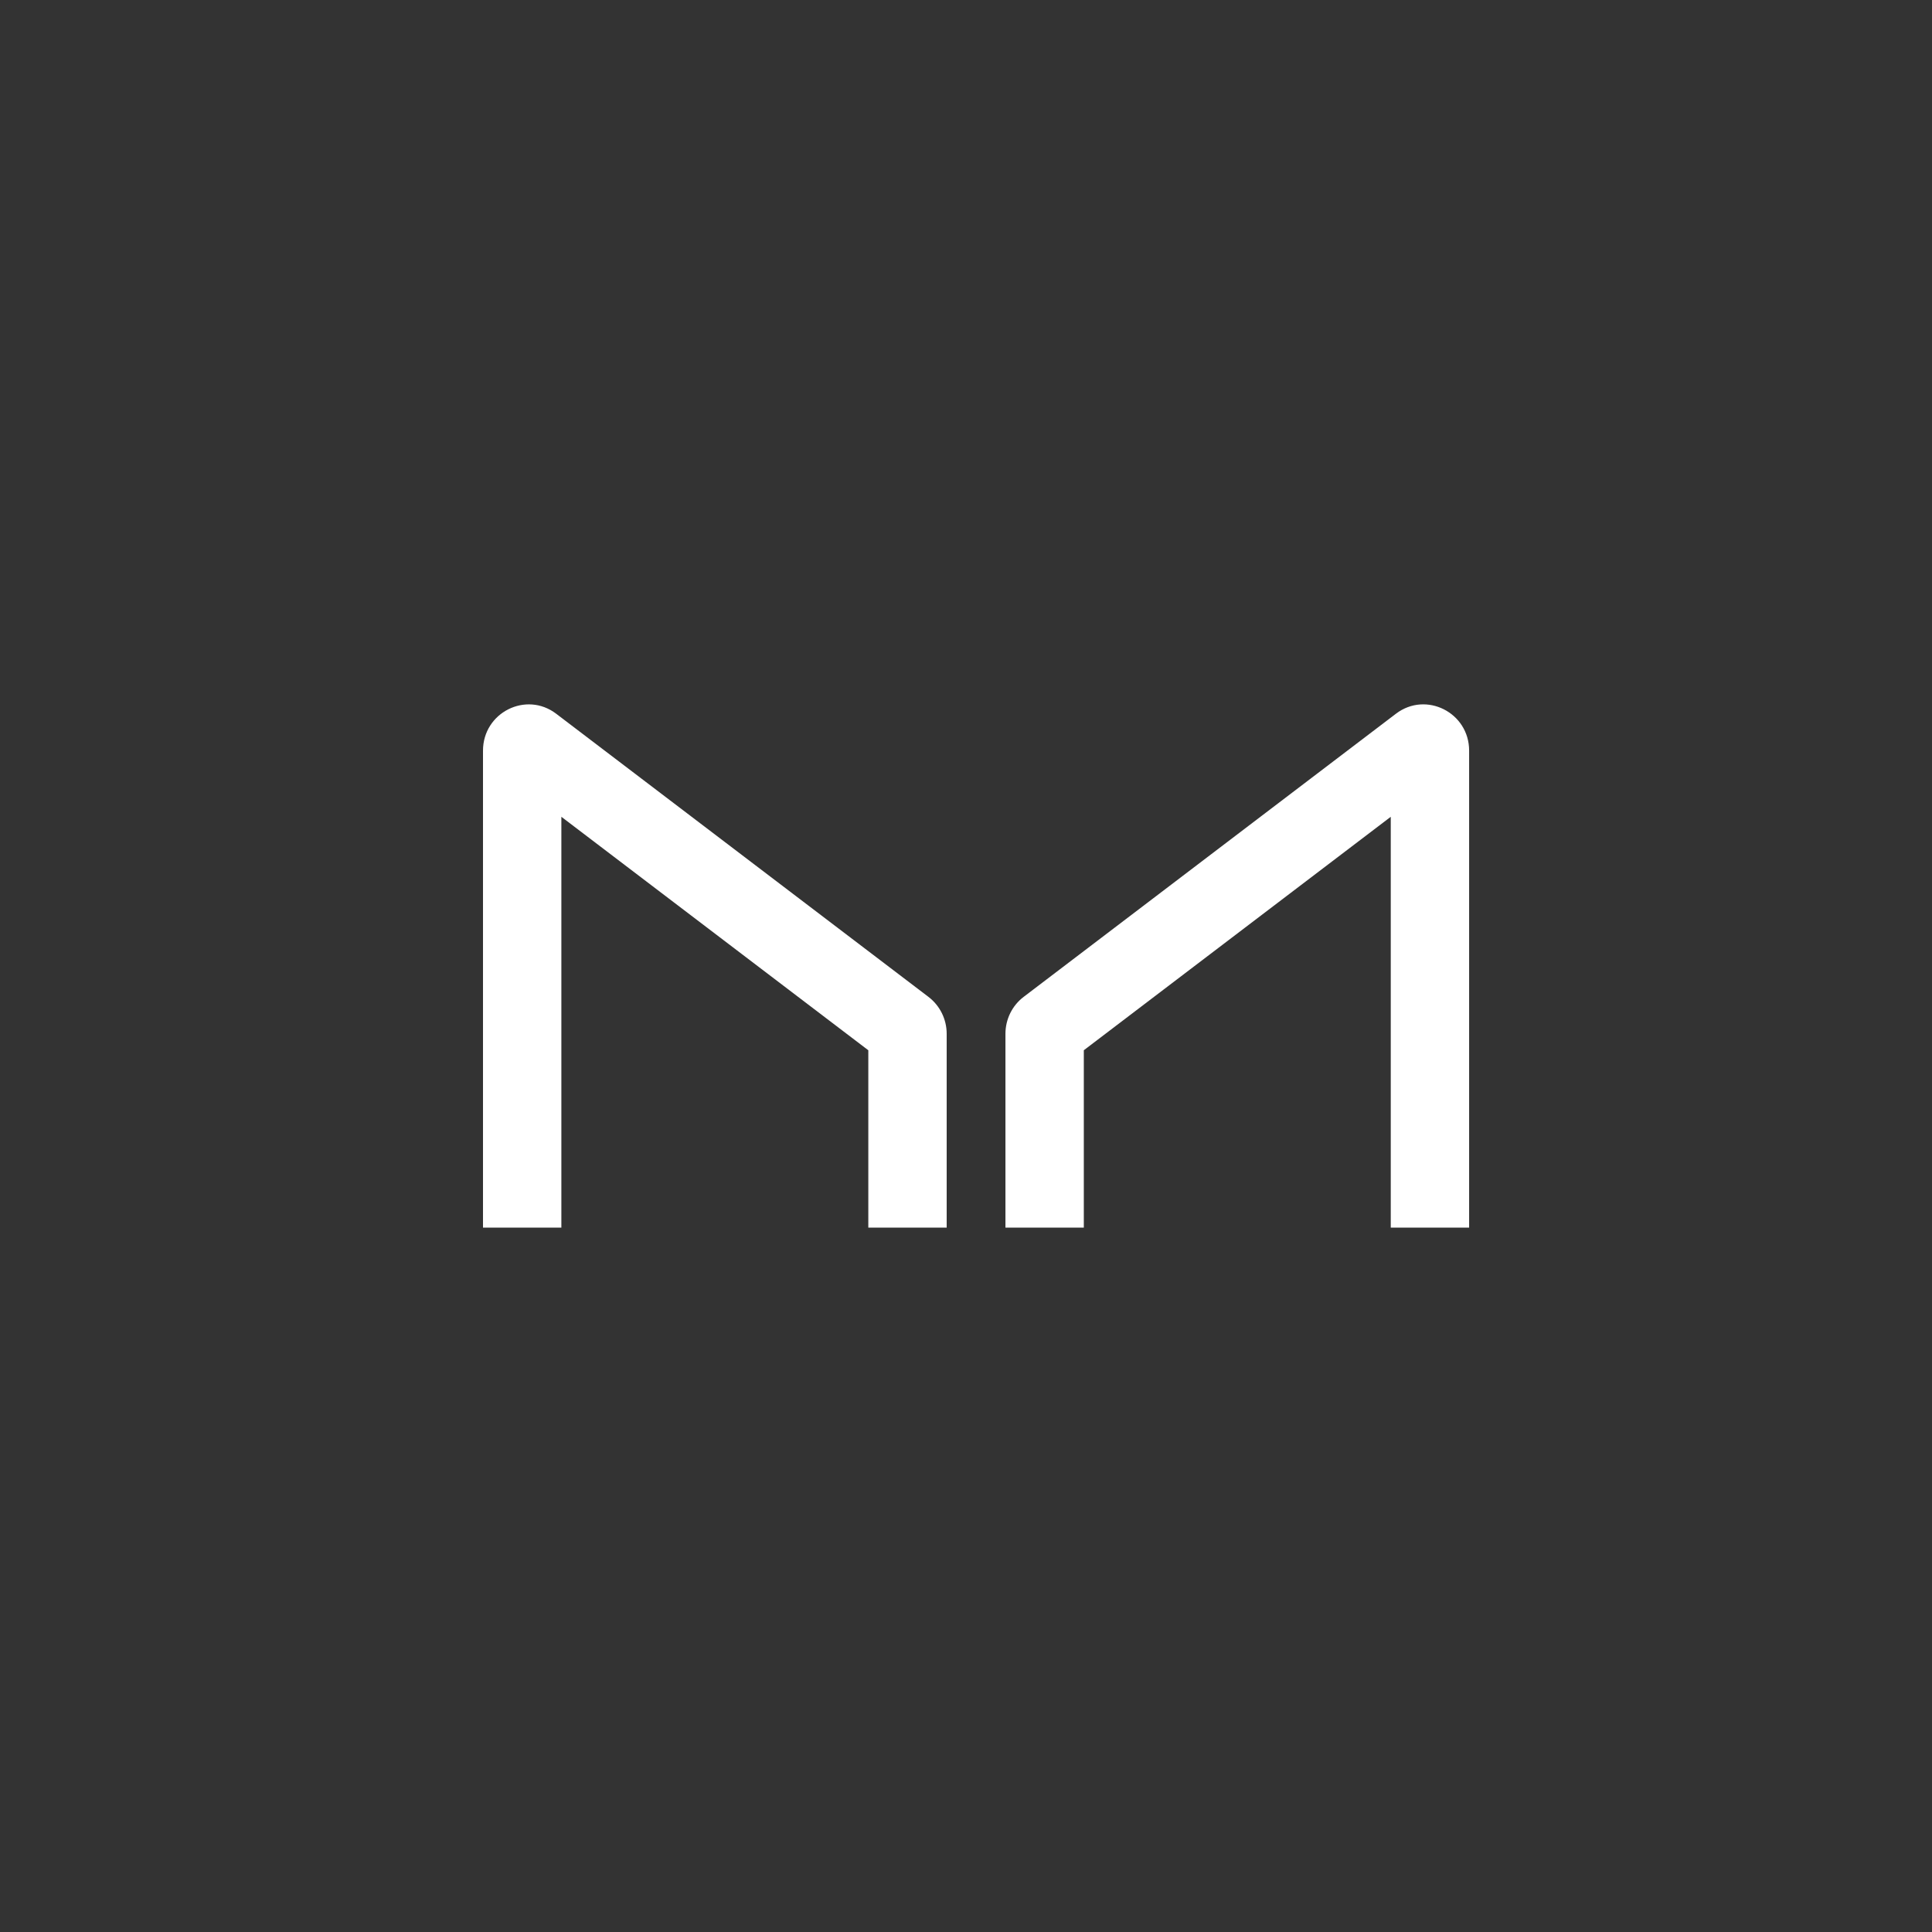 <svg fill="none" height="96" viewBox="0 0 96 96" width="96" xmlns="http://www.w3.org/2000/svg"><rect x="0" y="0" width="96" height="96" fill="#333333" stroke="none"/><g fill="#fff"><path d="m27.894 40.586v20.414h-3.894v-23.7c0-1.894 2.14-2.973 3.637-1.834l18.497 14.068c.57.434.906 1.113.906 1.834v9.632h-3.894v-8.813z"/><path d="m69.106 61v-20.414l-15.252 11.6v8.813h-3.894v-9.632c0-.721.335-1.401.906-1.834l18.497-14.068c1.497-1.139 3.637-.059 3.637 1.834v23.7z"/></g></svg>